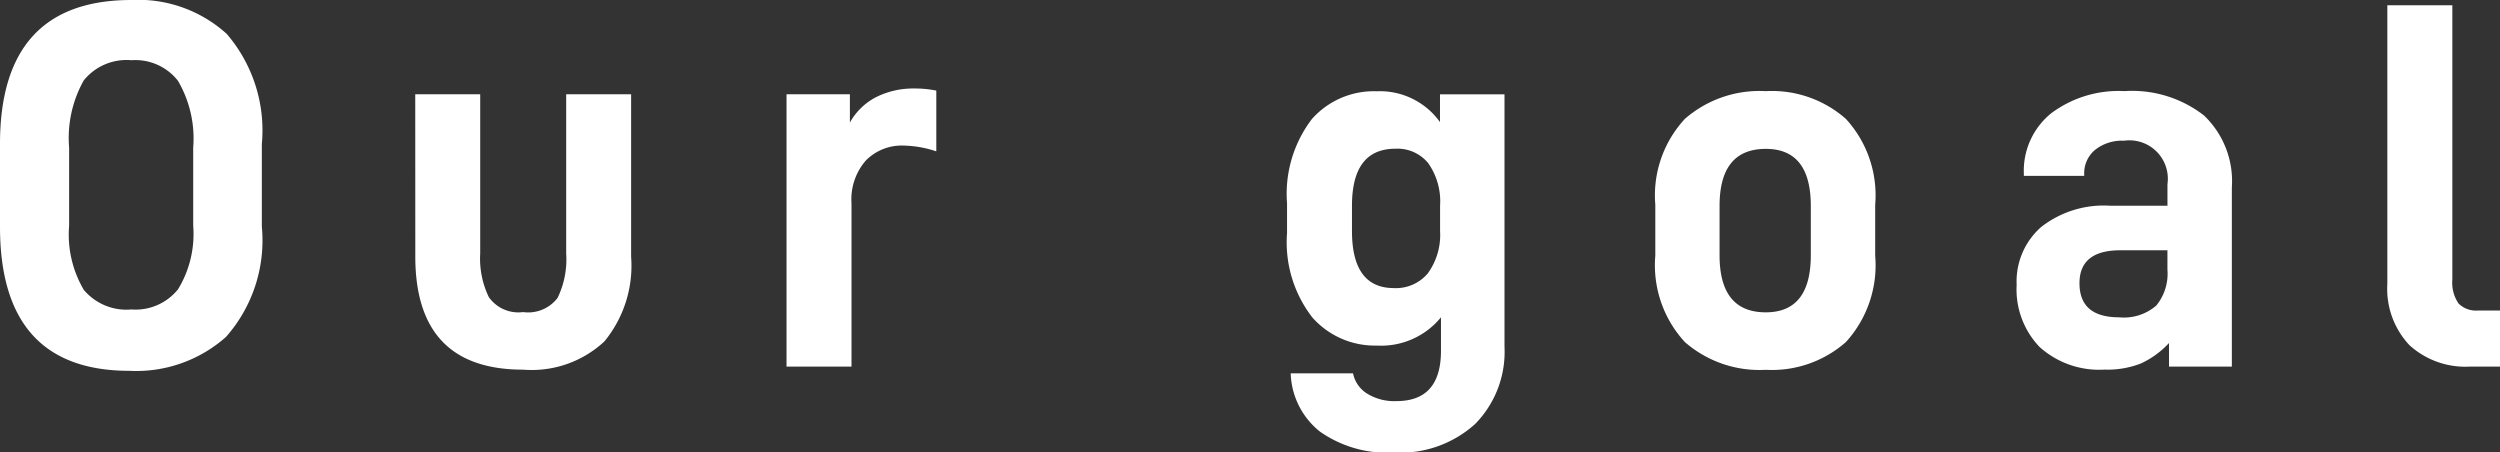 <svg xmlns="http://www.w3.org/2000/svg" viewBox="0 0 81.157 14.687">
  <rect x="0" y="0" width="81.157" height="14.687" fill="#333333" stroke="none"/>
  <defs>
    <style>
      .a {
        fill: #fff;
      }
    </style>
  </defs>
  <g>
    <path class="a" d="M0,4.675Q0,0,4.267,0A4.273,4.273,0,0,1,7.36,1.1,4.8,4.8,0,0,1,8.5,4.675V7.36a4.731,4.731,0,0,1-1.164,3.578,4.39,4.39,0,0,1-3.137,1.1Q0,12.035,0,7.36ZM6.272,7.326V4.793a3.716,3.716,0,0,0-.493-2.167,1.753,1.753,0,0,0-1.512-.671,1.784,1.784,0,0,0-1.547.654,3.81,3.81,0,0,0-.476,2.184V7.326A3.533,3.533,0,0,0,2.72,9.409a1.806,1.806,0,0,0,1.547.637,1.771,1.771,0,0,0,1.512-.654A3.451,3.451,0,0,0,6.272,7.326Z"/>
    <path class="a" d="M13.48,3.06h2.109V8.228a2.875,2.875,0,0,0,.28,1.418,1.174,1.174,0,0,0,1.113.485A1.2,1.2,0,0,0,18.1,9.672a2.869,2.869,0,0,0,.28-1.444V3.06h2.108V8.329a3.878,3.878,0,0,1-.867,2.754A3.462,3.462,0,0,1,16.982,12q-3.5,0-3.5-3.672Z"/>
    <path class="a" d="M27.59,3.06v.918a2.049,2.049,0,0,1,.867-.833,2.689,2.689,0,0,1,1.224-.272,3.5,3.5,0,0,1,.714.068V4.913a3.568,3.568,0,0,0-1.054-.187,1.636,1.636,0,0,0-1.233.484A1.919,1.919,0,0,0,27.642,6.6v5.3H25.533V3.06Z"/>
    <path class="a" d="M41.9,12.12h2.023a1.014,1.014,0,0,0,.451.654,1.687,1.687,0,0,0,.96.247q1.444,0,1.444-1.632V10.3a2.5,2.5,0,0,1-2.073.918,2.711,2.711,0,0,1-2.1-.909,3.982,3.982,0,0,1-.824-2.746V6.6a4,4,0,0,1,.808-2.737,2.685,2.685,0,0,1,2.1-.9,2.4,2.4,0,0,1,2.057,1v-.9H48.84v8.193a3.338,3.338,0,0,1-.952,2.507,3.618,3.618,0,0,1-2.635.927,3.786,3.786,0,0,1-2.405-.68A2.515,2.515,0,0,1,41.9,12.12ZM46.749,7.5V6.681A2.153,2.153,0,0,0,46.366,5.3,1.285,1.285,0,0,0,45.3,4.828q-1.412,0-1.411,1.853V7.5q0,1.851,1.36,1.852a1.348,1.348,0,0,0,1.1-.476A2.117,2.117,0,0,0,46.749,7.5Z"/>
    <path class="a" d="M53.736,8.3V6.646a3.654,3.654,0,0,1,.96-2.787,3.685,3.685,0,0,1,2.626-.9,3.627,3.627,0,0,1,2.6.9,3.671,3.671,0,0,1,.952,2.787V8.3a3.7,3.7,0,0,1-.952,2.805,3.627,3.627,0,0,1-2.6.9,3.685,3.685,0,0,1-2.626-.9A3.68,3.68,0,0,1,53.736,8.3Zm5.048-1.614q0-1.854-1.462-1.853-1.5,0-1.5,1.853v1.6q0,1.854,1.5,1.853,1.462,0,1.462-1.853Z"/>
    <path class="a" d="M72.452,6.085V11.9h-2.04v-.765a2.893,2.893,0,0,1-.909.663,2.971,2.971,0,0,1-1.182.2,2.888,2.888,0,0,1-2.107-.731,2.7,2.7,0,0,1-.748-2.023,2.349,2.349,0,0,1,.8-1.878,3.3,3.3,0,0,1,2.226-.688h1.87v-.7a1.247,1.247,0,0,0-1.411-1.41,1.406,1.406,0,0,0-.943.3.986.986,0,0,0-.349.791v.05H65.7V5.644a2.4,2.4,0,0,1,.884-1.964,3.65,3.65,0,0,1,2.38-.722,3.8,3.8,0,0,1,2.583.79A2.946,2.946,0,0,1,72.452,6.085ZM70.361,8.754V8.125h-1.53q-1.326,0-1.325,1.071,0,1.106,1.291,1.105A1.6,1.6,0,0,0,70,9.918,1.631,1.631,0,0,0,70.361,8.754Z"/>
    <path class="a" d="M77.5,9.213V.17H79.61V9.077a1.2,1.2,0,0,0,.2.774.8.8,0,0,0,.636.229h.715V11.9h-.969a2.694,2.694,0,0,1-1.98-.7A2.671,2.671,0,0,1,77.5,9.213Z"/>
  </g>
</svg>
